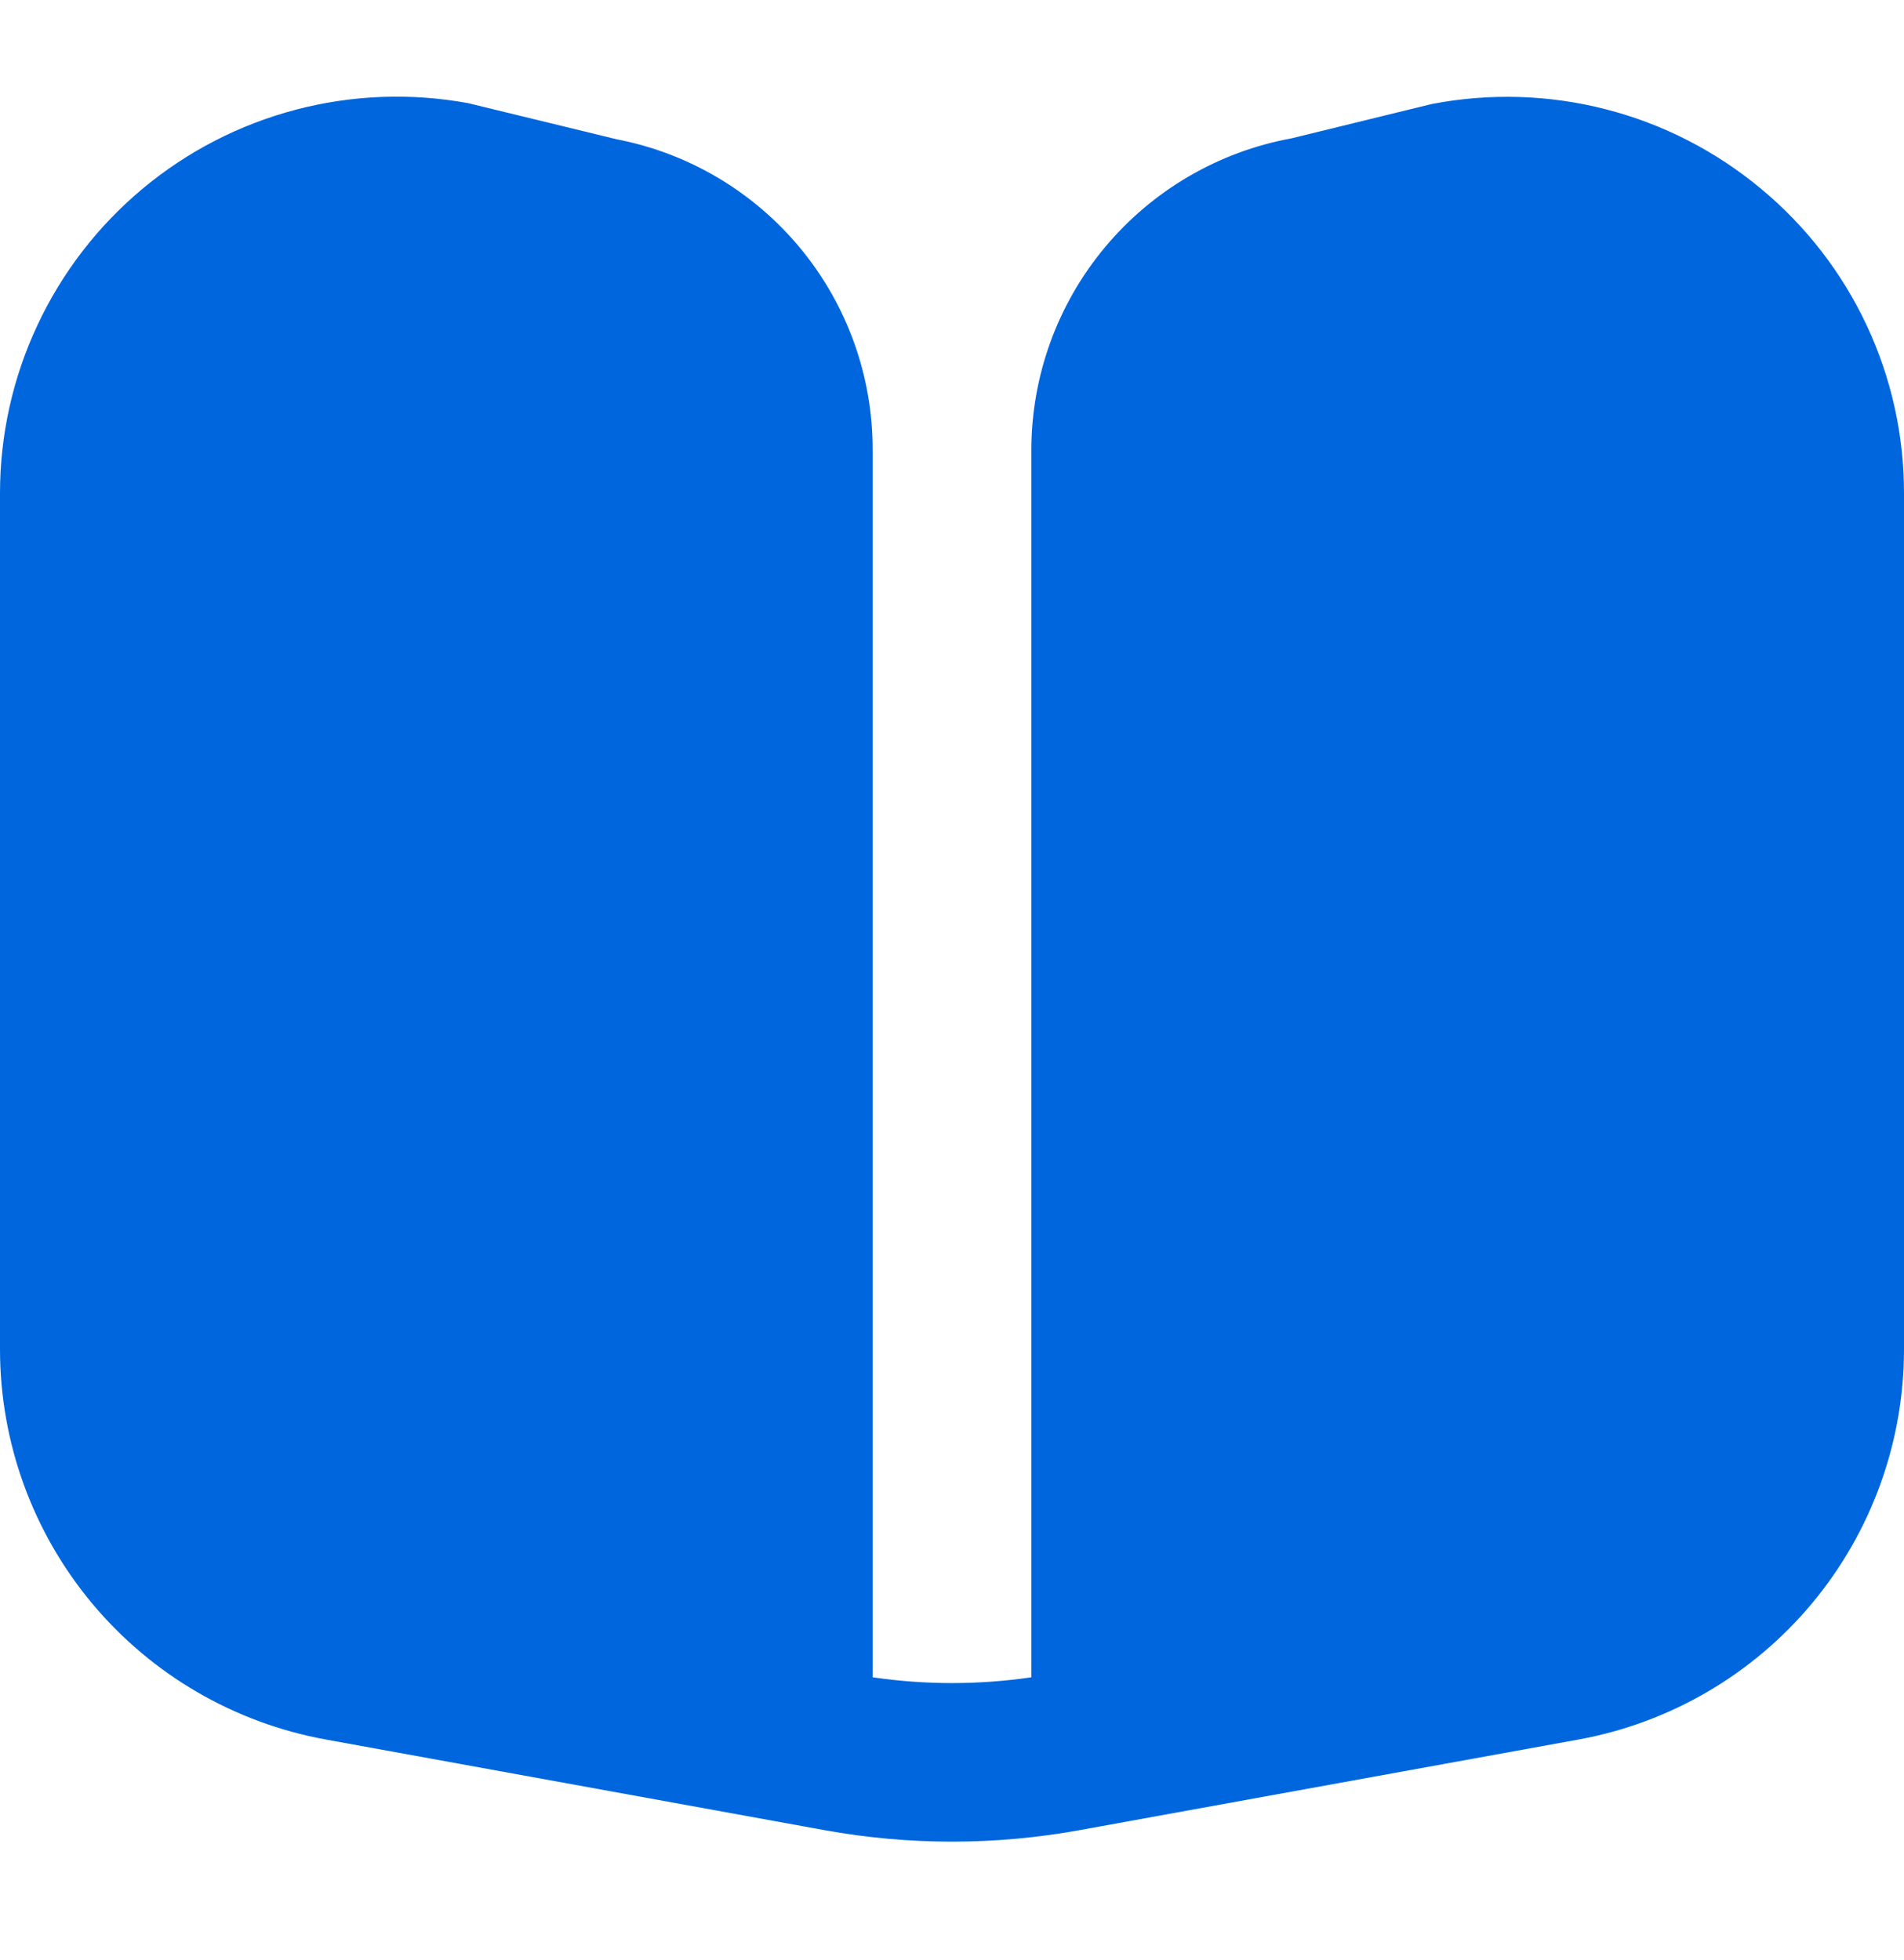<svg width="34" height="35" viewBox="0 0 34 35" fill="none" xmlns="http://www.w3.org/2000/svg">
<g clip-path="url(#clip0_6824_8723)">
<path d="M31.45 3.374C30.642 2.7 29.695 2.214 28.676 1.952C27.658 1.69 26.593 1.659 25.561 1.859L23.062 2.471C21.758 2.71 20.579 3.399 19.73 4.418C18.881 5.436 18.416 6.72 18.417 8.046V29.957C17.477 30.095 16.523 30.095 15.583 29.957V8.046C15.588 6.732 15.134 5.458 14.3 4.444C13.465 3.429 12.303 2.737 11.013 2.488L8.358 1.842C7.337 1.655 6.287 1.695 5.283 1.959C4.279 2.223 3.345 2.704 2.548 3.369C1.751 4.034 1.109 4.866 0.669 5.806C0.228 6.746 6.9151e-05 7.771 0 8.809L0 24.099C8.13958e-05 25.758 0.582 27.364 1.645 28.638C2.708 29.911 4.184 30.771 5.815 31.068L14.721 32.687C16.228 32.961 17.772 32.961 19.279 32.687L28.192 31.068C29.822 30.77 31.297 29.909 32.358 28.636C33.419 27.362 34 25.757 34 24.099V8.809C34.001 7.772 33.773 6.746 33.332 5.807C32.891 4.867 32.248 4.037 31.45 3.374Z" fill="#0066DD"/>
</g>
<defs>
<clipPath id="clip0_6824_8723">
<rect width="34" height="34" fill="white" transform="translate(0 0.309)"/>
</clipPath>
</defs>
</svg>
